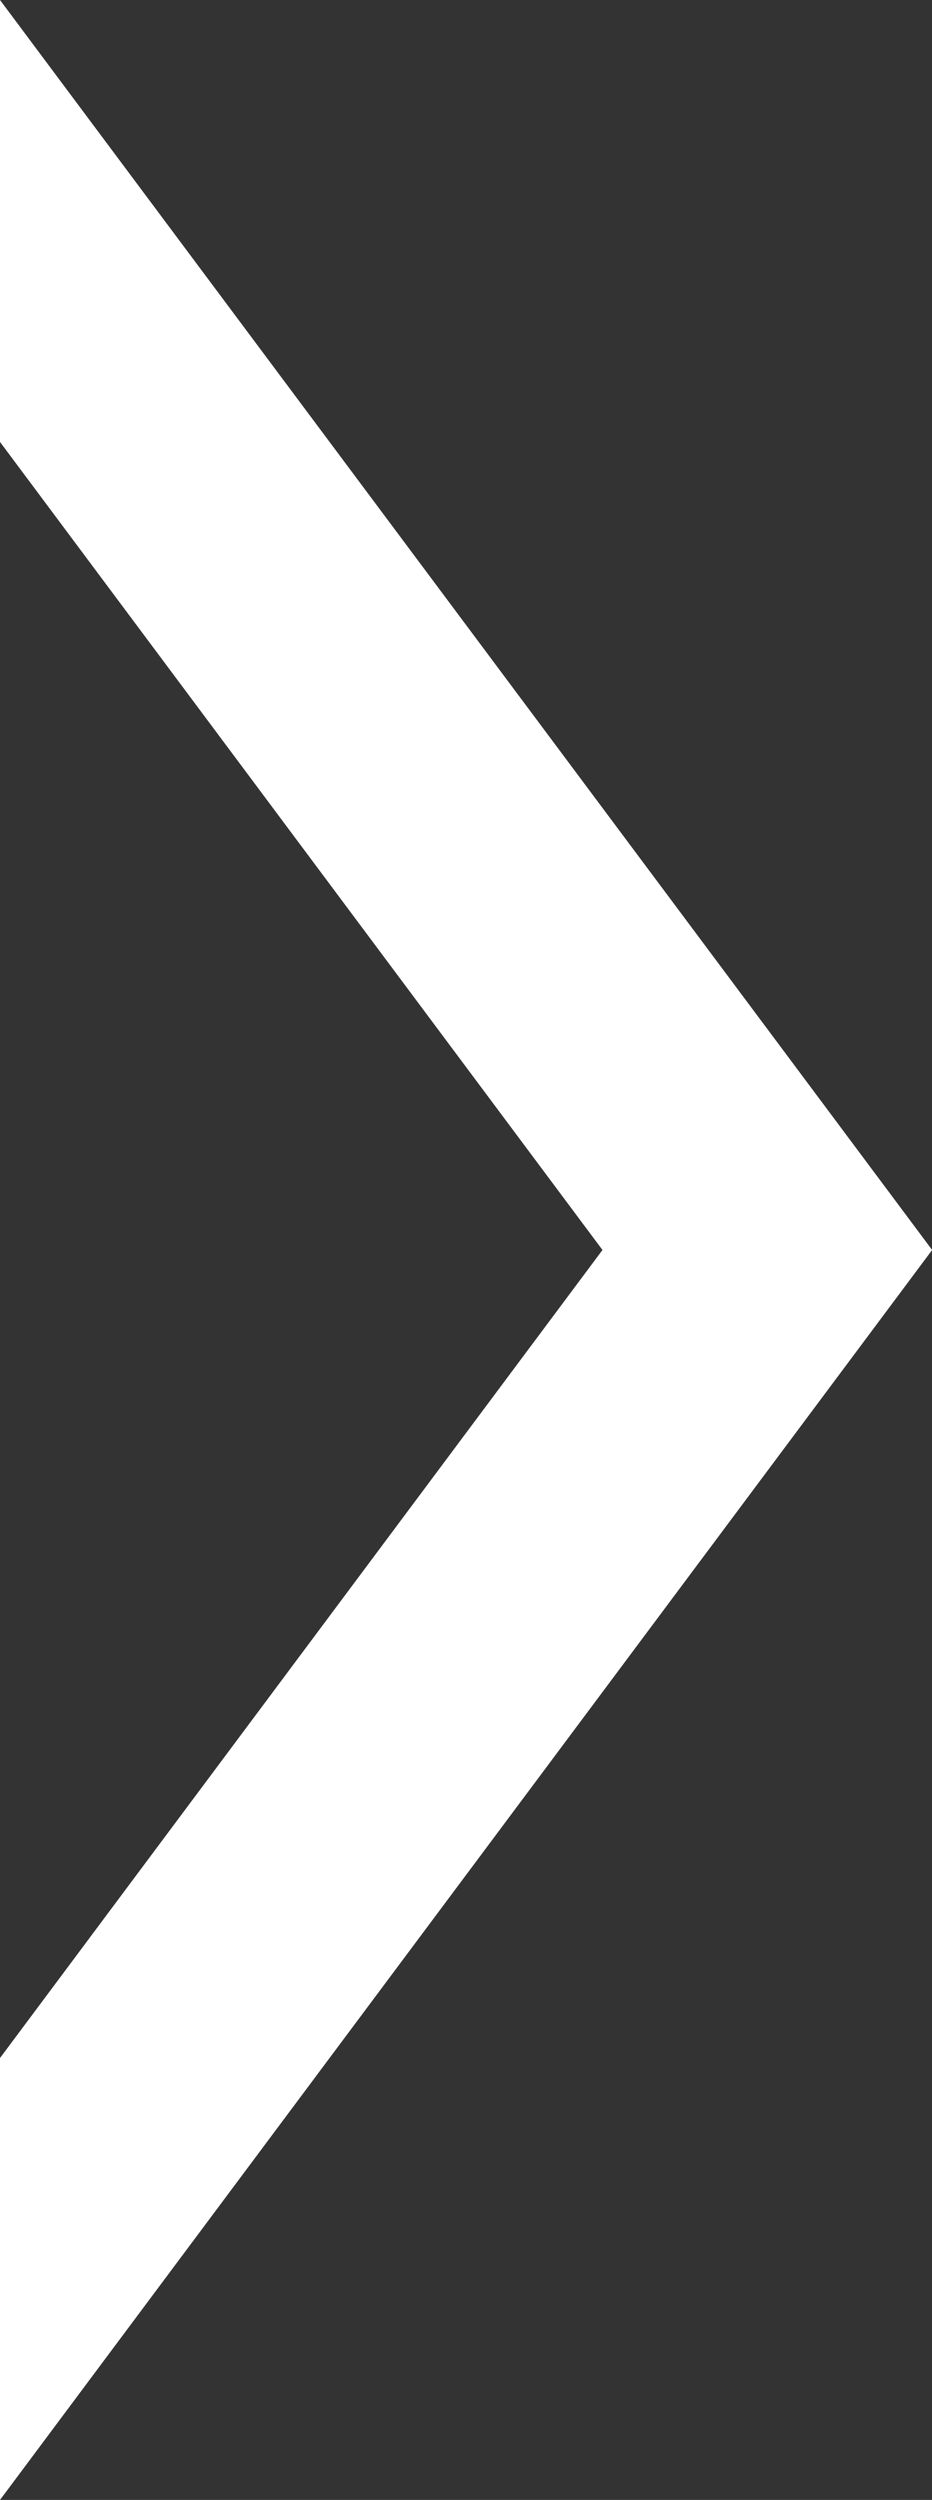 <svg xmlns="http://www.w3.org/2000/svg" width="21.897" height="58.735" viewBox="0 0 21.897 58.735">
  <rect x="0" y="0" width="21.897" height="58.735" fill="#333333" stroke="none"/>
  <path id="パス_2160" data-name="パス 2160" d="M665.309,570.278l14.155-18.985V540.911l-21.9,29.367,21.9,29.368V589.263Z" transform="translate(679.464 599.646) rotate(180)" fill="#fff"/>
</svg>
